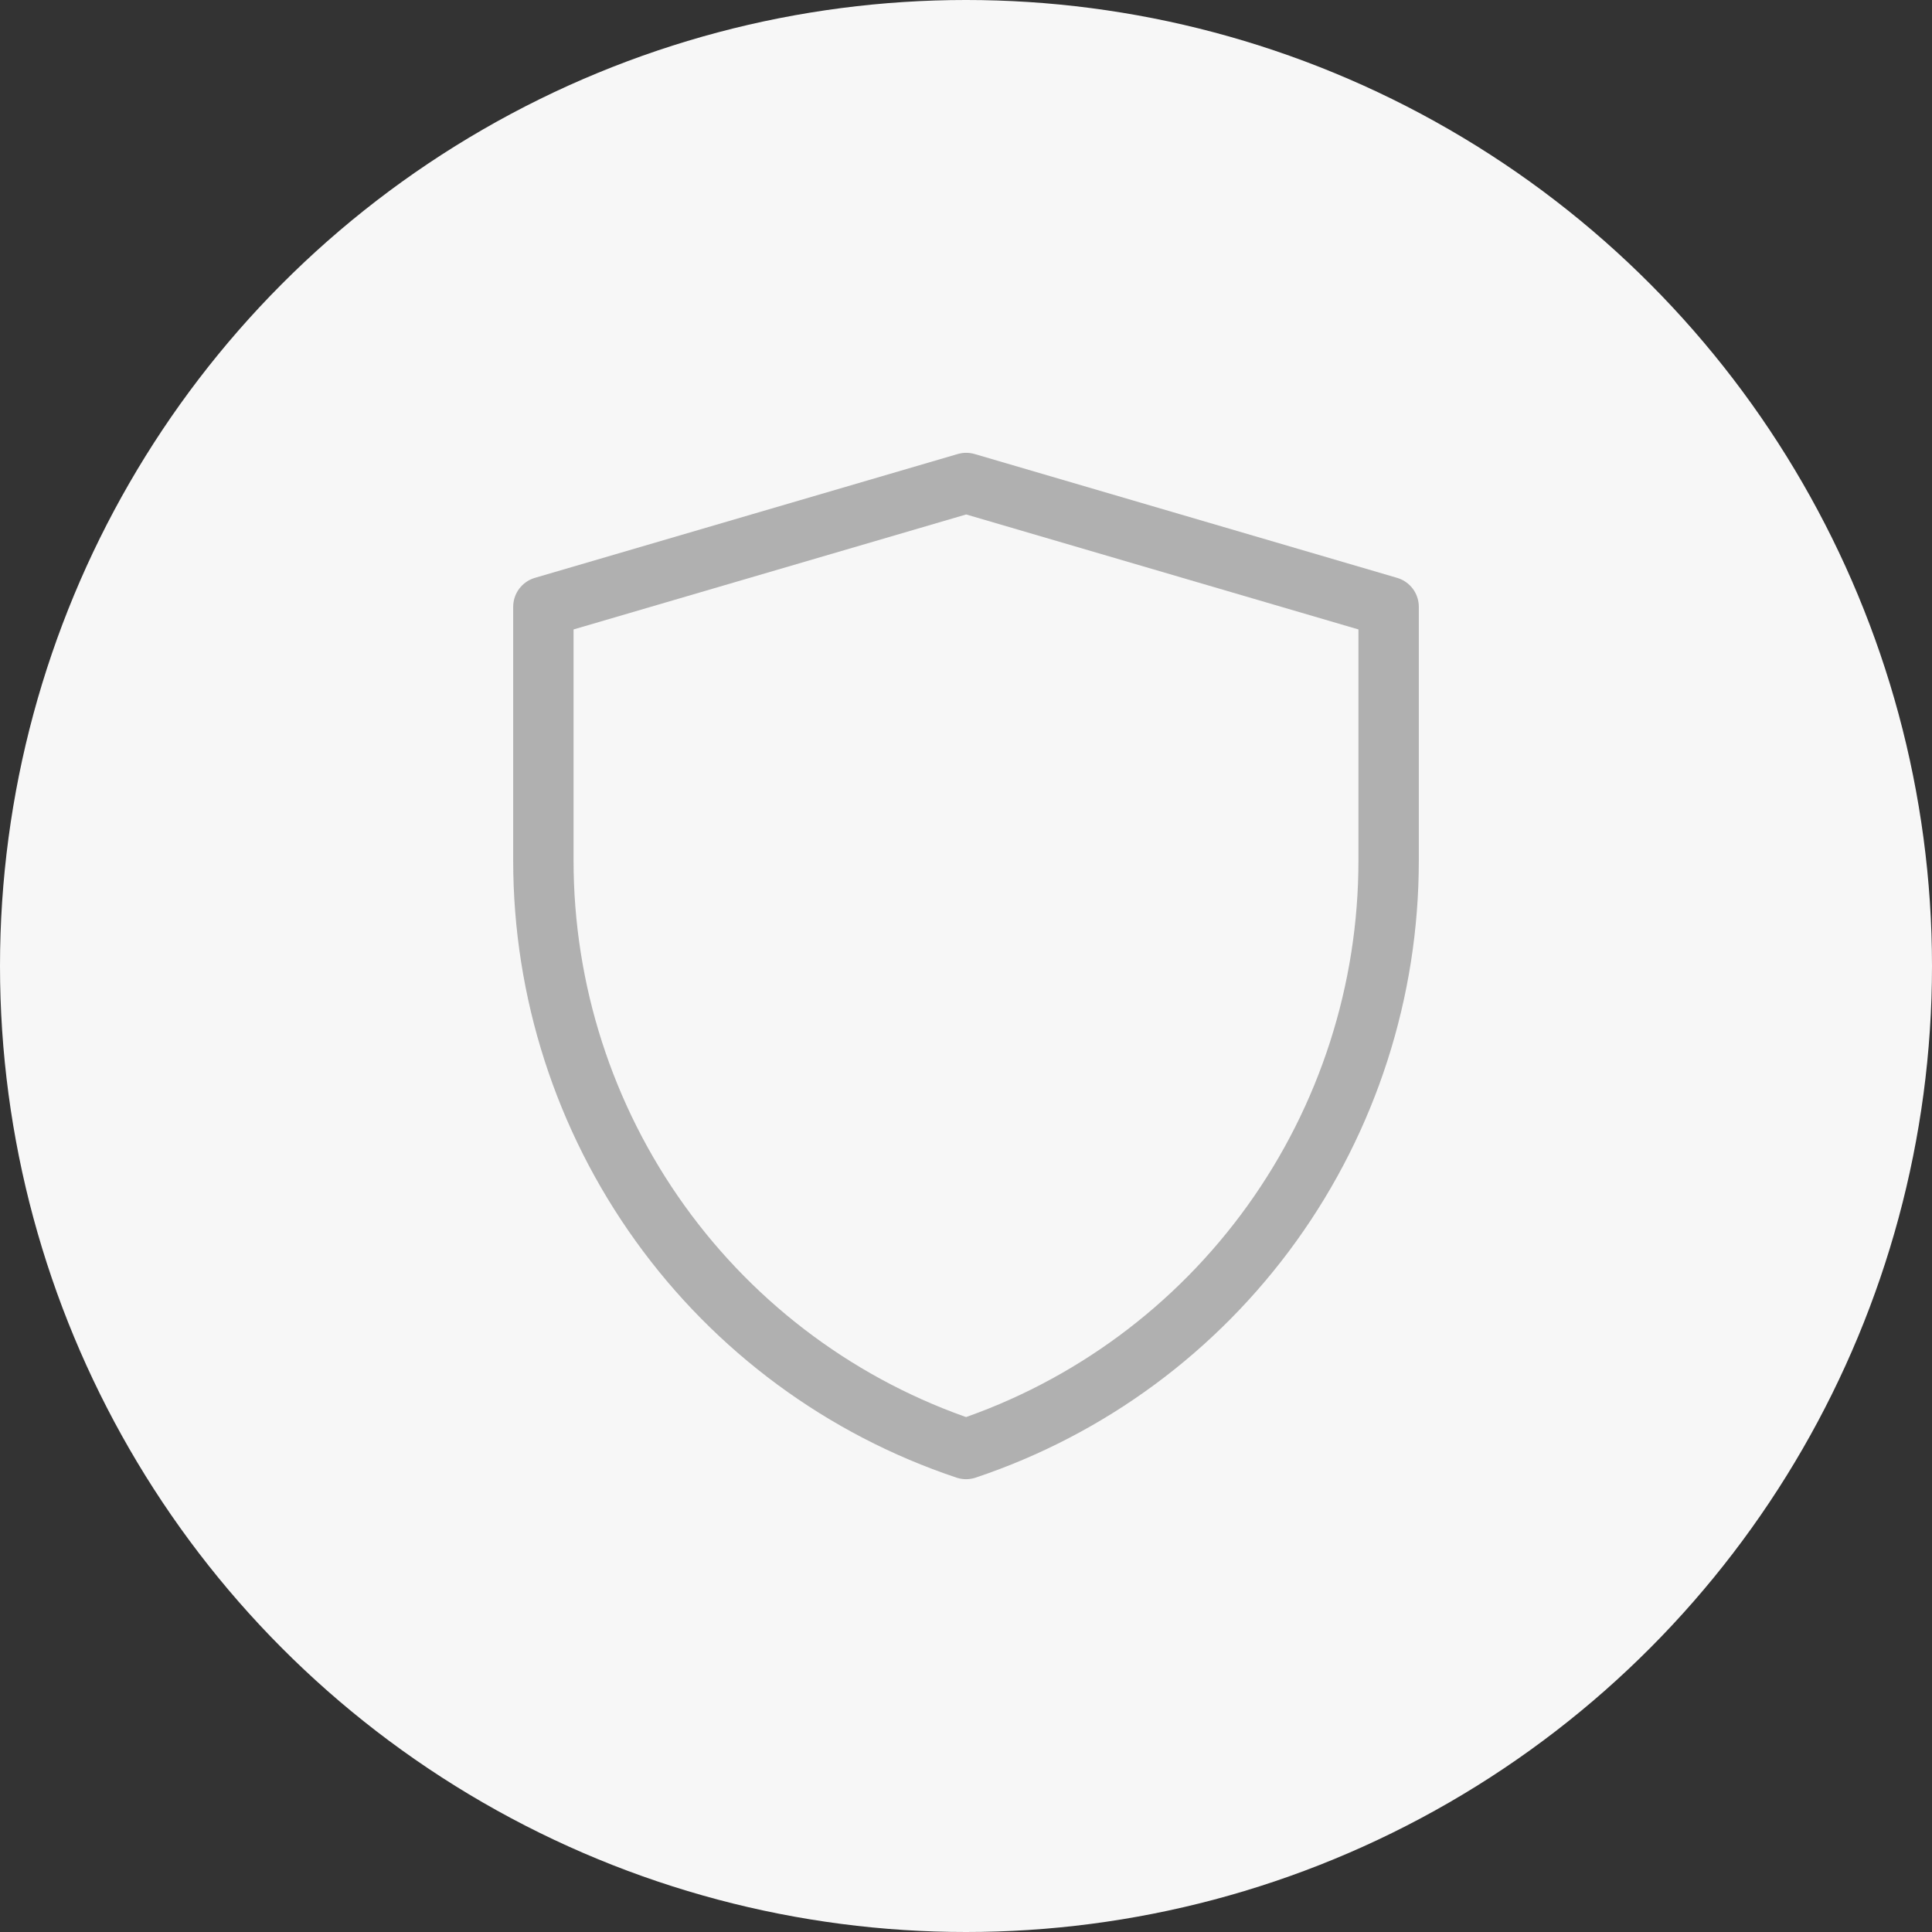 <svg width="32" height="32" viewBox="0 0 32 32" fill="none" xmlns="http://www.w3.org/2000/svg">
<rect x="0" y="0" width="32" height="32" fill="#333333" stroke="none"/>
<circle cx="16" cy="16" r="16" fill="#F7F7F7"/>
<path d="M9 10.051L16.003 8L23 10.051V14.257C23 16.413 22.324 18.514 21.068 20.262C19.811 22.011 18.039 23.318 16.001 24C13.963 23.319 12.189 22.011 10.933 20.262C9.676 18.513 9 16.411 9 14.255V10.051Z" stroke="#B0B0B0" stroke-linejoin="round"/>
</svg>
